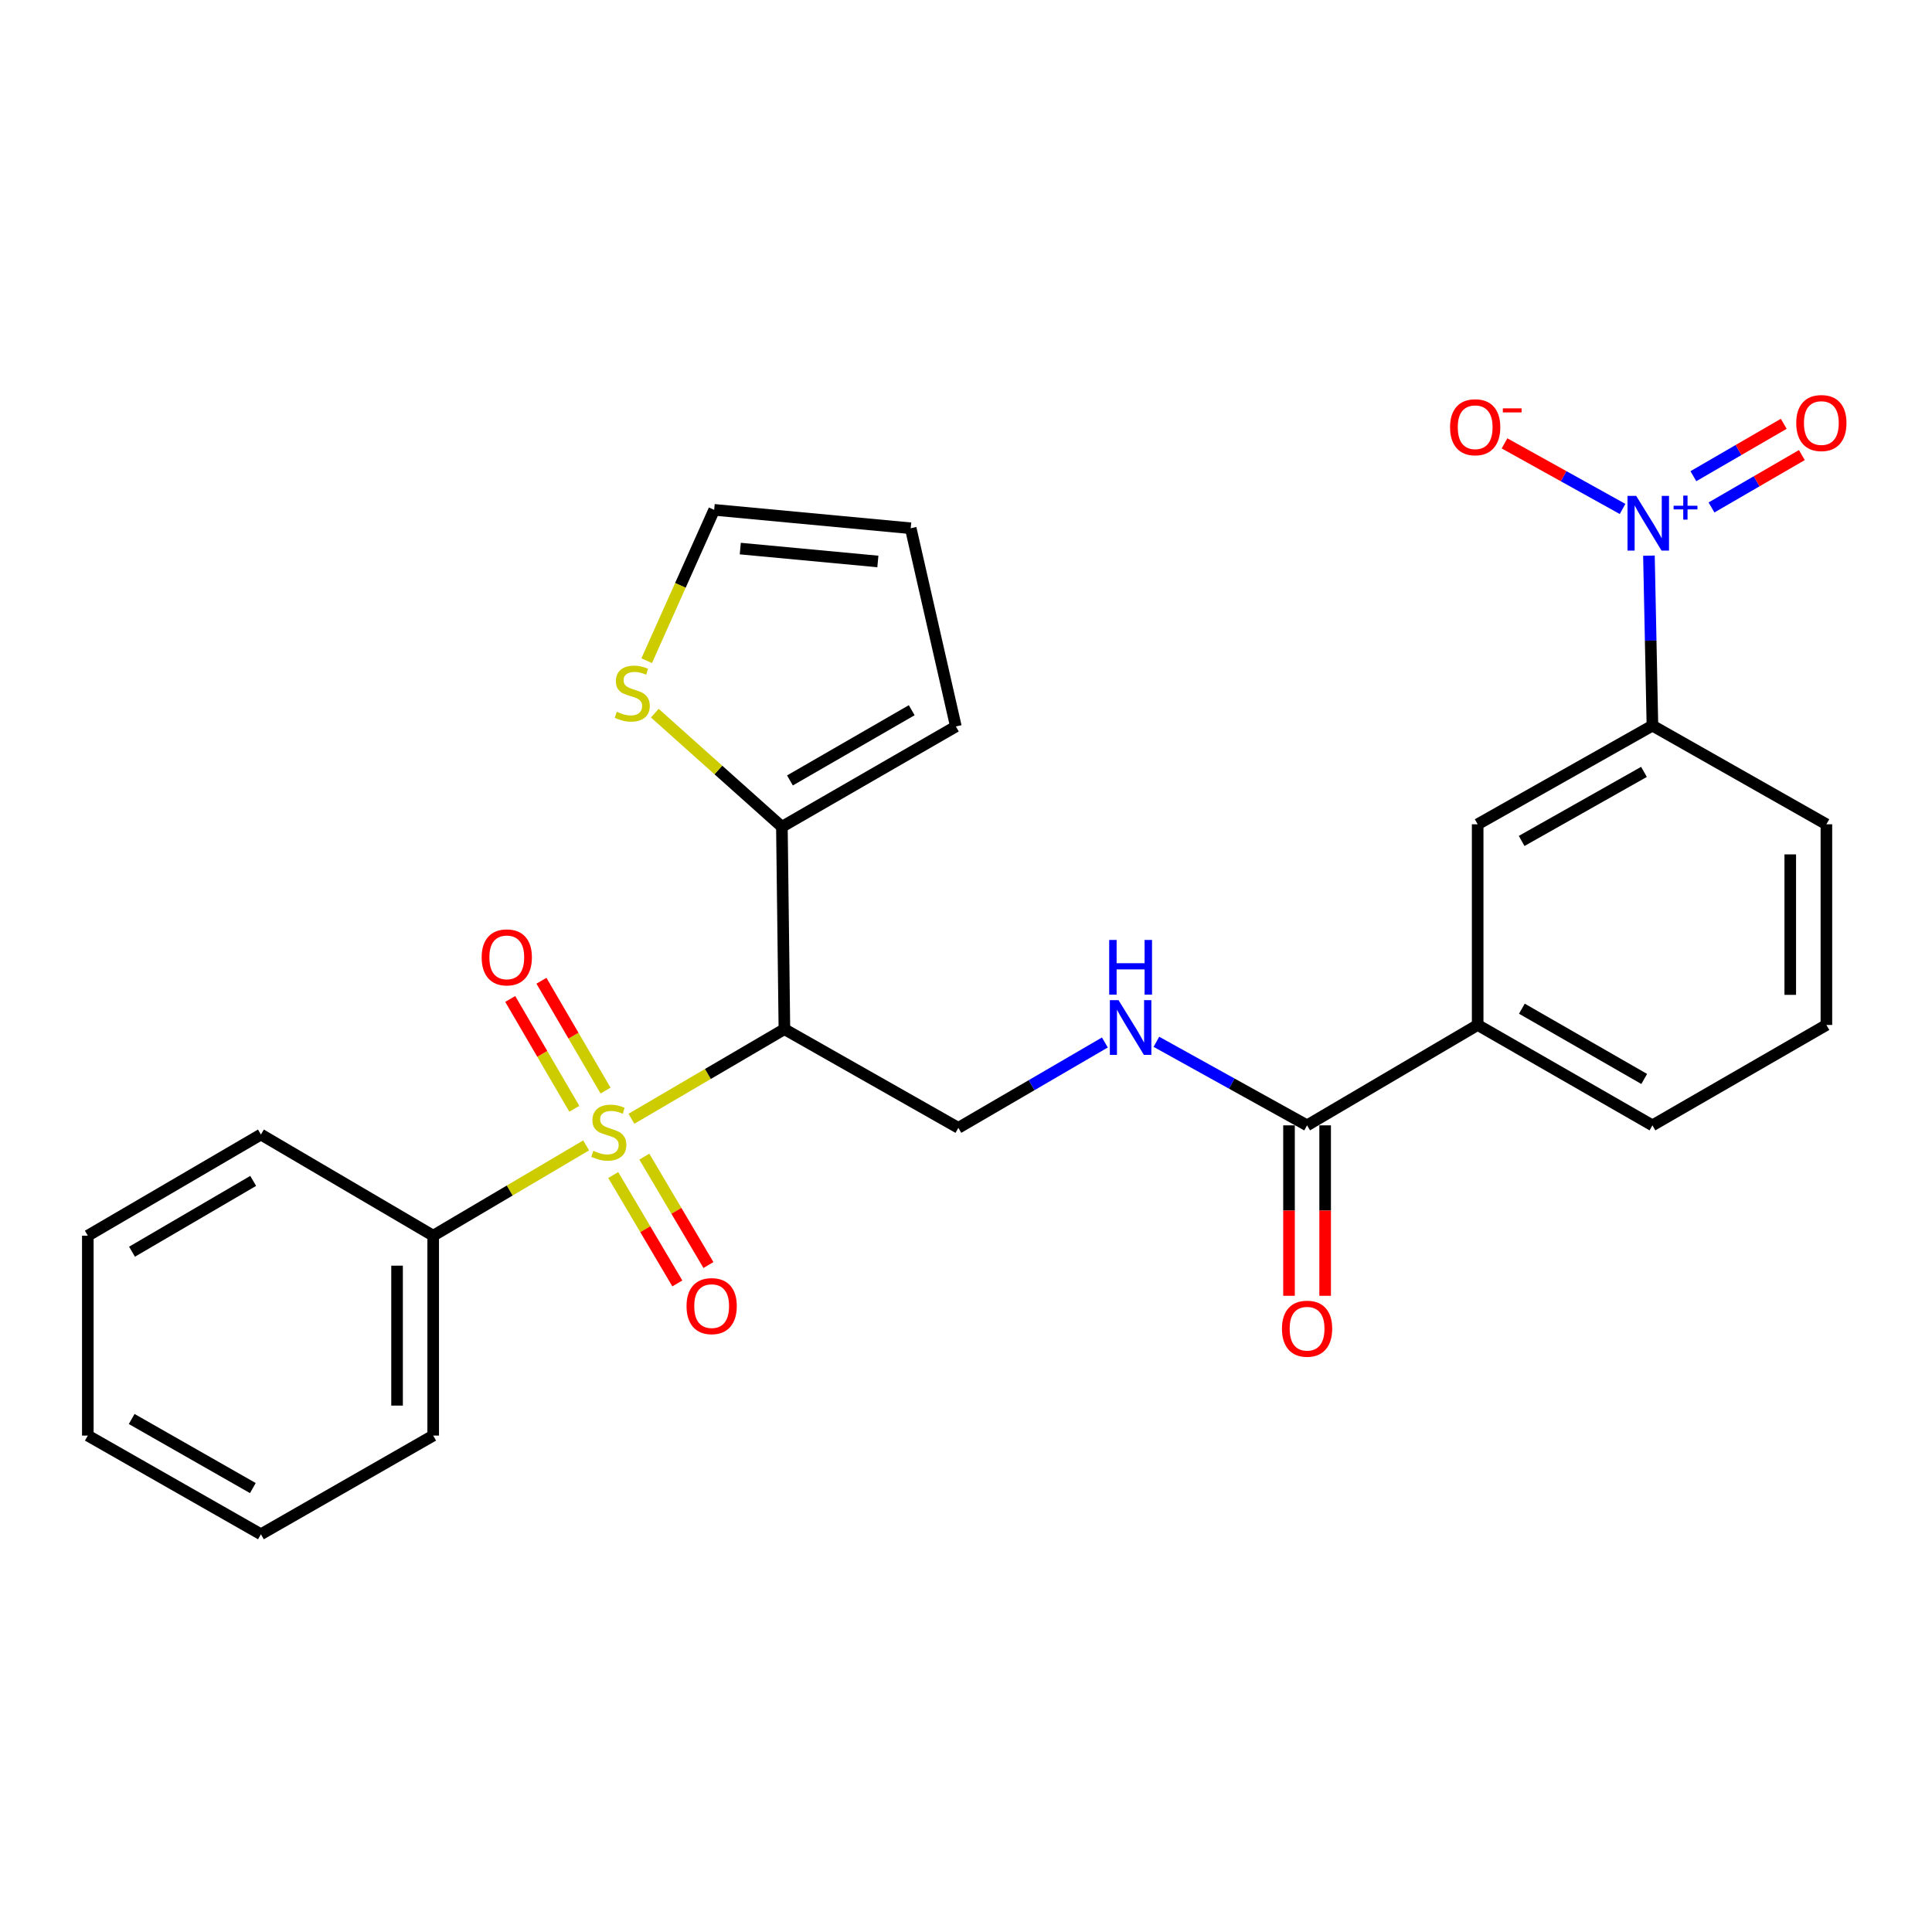 <?xml version='1.0' encoding='iso-8859-1'?>
<svg version='1.1' baseProfile='full'
              xmlns='http://www.w3.org/2000/svg'
                      xmlns:rdkit='http://www.rdkit.org/xml'
                      xmlns:xlink='http://www.w3.org/1999/xlink'
                  xml:space='preserve'
width='1000px' height='1000px' viewBox='0 0 1000 1000'>
<!-- END OF HEADER -->
<rect style='opacity:1.0;fill:#FFFFFF;stroke:none' width='1000' height='1000' x='0' y='0'> </rect>
<path class='bond-0' d='M 326.827,579.071 L 366.418,555.881' style='fill:none;fill-rule:evenodd;stroke:#CCCC00;stroke-width:6px;stroke-linecap:butt;stroke-linejoin:miter;stroke-opacity:1' />
<path class='bond-0' d='M 366.418,555.881 L 406.008,532.692' style='fill:none;fill-rule:evenodd;stroke:#000000;stroke-width:6px;stroke-linecap:butt;stroke-linejoin:miter;stroke-opacity:1' />
<path class='bond-9' d='M 317.41,608.186 L 334,636.241' style='fill:none;fill-rule:evenodd;stroke:#CCCC00;stroke-width:6px;stroke-linecap:butt;stroke-linejoin:miter;stroke-opacity:1' />
<path class='bond-9' d='M 334,636.241 L 350.59,664.297' style='fill:none;fill-rule:evenodd;stroke:#FF0000;stroke-width:6px;stroke-linecap:butt;stroke-linejoin:miter;stroke-opacity:1' />
<path class='bond-9' d='M 333.508,598.667 L 350.099,626.722' style='fill:none;fill-rule:evenodd;stroke:#CCCC00;stroke-width:6px;stroke-linecap:butt;stroke-linejoin:miter;stroke-opacity:1' />
<path class='bond-9' d='M 350.099,626.722 L 366.689,654.777' style='fill:none;fill-rule:evenodd;stroke:#FF0000;stroke-width:6px;stroke-linecap:butt;stroke-linejoin:miter;stroke-opacity:1' />
<path class='bond-10' d='M 313.421,564.479 L 296.834,536.057' style='fill:none;fill-rule:evenodd;stroke:#CCCC00;stroke-width:6px;stroke-linecap:butt;stroke-linejoin:miter;stroke-opacity:1' />
<path class='bond-10' d='M 296.834,536.057 L 280.246,507.634' style='fill:none;fill-rule:evenodd;stroke:#FF0000;stroke-width:6px;stroke-linecap:butt;stroke-linejoin:miter;stroke-opacity:1' />
<path class='bond-10' d='M 297.268,573.906 L 280.681,545.483' style='fill:none;fill-rule:evenodd;stroke:#CCCC00;stroke-width:6px;stroke-linecap:butt;stroke-linejoin:miter;stroke-opacity:1' />
<path class='bond-10' d='M 280.681,545.483 L 264.093,517.061' style='fill:none;fill-rule:evenodd;stroke:#FF0000;stroke-width:6px;stroke-linecap:butt;stroke-linejoin:miter;stroke-opacity:1' />
<path class='bond-12' d='M 303.395,592.849 L 263.807,616.218' style='fill:none;fill-rule:evenodd;stroke:#CCCC00;stroke-width:6px;stroke-linecap:butt;stroke-linejoin:miter;stroke-opacity:1' />
<path class='bond-12' d='M 263.807,616.218 L 224.219,639.587' style='fill:none;fill-rule:evenodd;stroke:#000000;stroke-width:6px;stroke-linecap:butt;stroke-linejoin:miter;stroke-opacity:1' />
<path class='bond-2' d='M 406.008,532.692 L 404.709,427.947' style='fill:none;fill-rule:evenodd;stroke:#000000;stroke-width:6px;stroke-linecap:butt;stroke-linejoin:miter;stroke-opacity:1' />
<path class='bond-5' d='M 406.008,532.692 L 496.04,583.77' style='fill:none;fill-rule:evenodd;stroke:#000000;stroke-width:6px;stroke-linecap:butt;stroke-linejoin:miter;stroke-opacity:1' />
<path class='bond-1' d='M 853.488,287.605 L 854.391,331.592' style='fill:none;fill-rule:evenodd;stroke:#0000FF;stroke-width:6px;stroke-linecap:butt;stroke-linejoin:miter;stroke-opacity:1' />
<path class='bond-1' d='M 854.391,331.592 L 855.295,375.58' style='fill:none;fill-rule:evenodd;stroke:#000000;stroke-width:6px;stroke-linecap:butt;stroke-linejoin:miter;stroke-opacity:1' />
<path class='bond-13' d='M 839.841,263.436 L 809.286,246.463' style='fill:none;fill-rule:evenodd;stroke:#0000FF;stroke-width:6px;stroke-linecap:butt;stroke-linejoin:miter;stroke-opacity:1' />
<path class='bond-13' d='M 809.286,246.463 L 778.73,229.489' style='fill:none;fill-rule:evenodd;stroke:#FF0000;stroke-width:6px;stroke-linecap:butt;stroke-linejoin:miter;stroke-opacity:1' />
<path class='bond-14' d='M 885.868,262.661 L 909.254,249.102' style='fill:none;fill-rule:evenodd;stroke:#0000FF;stroke-width:6px;stroke-linecap:butt;stroke-linejoin:miter;stroke-opacity:1' />
<path class='bond-14' d='M 909.254,249.102 L 932.641,235.543' style='fill:none;fill-rule:evenodd;stroke:#FF0000;stroke-width:6px;stroke-linecap:butt;stroke-linejoin:miter;stroke-opacity:1' />
<path class='bond-14' d='M 876.487,246.482 L 899.873,232.922' style='fill:none;fill-rule:evenodd;stroke:#0000FF;stroke-width:6px;stroke-linecap:butt;stroke-linejoin:miter;stroke-opacity:1' />
<path class='bond-14' d='M 899.873,232.922 L 923.26,219.363' style='fill:none;fill-rule:evenodd;stroke:#FF0000;stroke-width:6px;stroke-linecap:butt;stroke-linejoin:miter;stroke-opacity:1' />
<path class='bond-7' d='M 404.709,427.947 L 371.818,398.537' style='fill:none;fill-rule:evenodd;stroke:#000000;stroke-width:6px;stroke-linecap:butt;stroke-linejoin:miter;stroke-opacity:1' />
<path class='bond-7' d='M 371.818,398.537 L 338.927,369.127' style='fill:none;fill-rule:evenodd;stroke:#CCCC00;stroke-width:6px;stroke-linecap:butt;stroke-linejoin:miter;stroke-opacity:1' />
<path class='bond-15' d='M 404.709,427.947 L 494.751,376.017' style='fill:none;fill-rule:evenodd;stroke:#000000;stroke-width:6px;stroke-linecap:butt;stroke-linejoin:miter;stroke-opacity:1' />
<path class='bond-15' d='M 408.872,403.957 L 471.901,367.605' style='fill:none;fill-rule:evenodd;stroke:#000000;stroke-width:6px;stroke-linecap:butt;stroke-linejoin:miter;stroke-opacity:1' />
<path class='bond-3' d='M 676.54,582.482 L 637.545,560.858' style='fill:none;fill-rule:evenodd;stroke:#000000;stroke-width:6px;stroke-linecap:butt;stroke-linejoin:miter;stroke-opacity:1' />
<path class='bond-3' d='M 637.545,560.858 L 598.55,539.233' style='fill:none;fill-rule:evenodd;stroke:#0000FF;stroke-width:6px;stroke-linecap:butt;stroke-linejoin:miter;stroke-opacity:1' />
<path class='bond-8' d='M 676.54,582.482 L 764.837,530.52' style='fill:none;fill-rule:evenodd;stroke:#000000;stroke-width:6px;stroke-linecap:butt;stroke-linejoin:miter;stroke-opacity:1' />
<path class='bond-17' d='M 667.189,582.482 L 667.189,626.593' style='fill:none;fill-rule:evenodd;stroke:#000000;stroke-width:6px;stroke-linecap:butt;stroke-linejoin:miter;stroke-opacity:1' />
<path class='bond-17' d='M 667.189,626.593 L 667.189,670.703' style='fill:none;fill-rule:evenodd;stroke:#FF0000;stroke-width:6px;stroke-linecap:butt;stroke-linejoin:miter;stroke-opacity:1' />
<path class='bond-17' d='M 685.891,582.482 L 685.891,626.593' style='fill:none;fill-rule:evenodd;stroke:#000000;stroke-width:6px;stroke-linecap:butt;stroke-linejoin:miter;stroke-opacity:1' />
<path class='bond-17' d='M 685.891,626.593 L 685.891,670.703' style='fill:none;fill-rule:evenodd;stroke:#FF0000;stroke-width:6px;stroke-linecap:butt;stroke-linejoin:miter;stroke-opacity:1' />
<path class='bond-4' d='M 855.295,375.58 L 764.837,426.648' style='fill:none;fill-rule:evenodd;stroke:#000000;stroke-width:6px;stroke-linecap:butt;stroke-linejoin:miter;stroke-opacity:1' />
<path class='bond-4' d='M 850.92,399.527 L 787.6,435.275' style='fill:none;fill-rule:evenodd;stroke:#000000;stroke-width:6px;stroke-linecap:butt;stroke-linejoin:miter;stroke-opacity:1' />
<path class='bond-29' d='M 855.295,375.58 L 945.337,426.648' style='fill:none;fill-rule:evenodd;stroke:#000000;stroke-width:6px;stroke-linecap:butt;stroke-linejoin:miter;stroke-opacity:1' />
<path class='bond-6' d='M 496.04,583.77 L 533.96,561.68' style='fill:none;fill-rule:evenodd;stroke:#000000;stroke-width:6px;stroke-linecap:butt;stroke-linejoin:miter;stroke-opacity:1' />
<path class='bond-6' d='M 533.96,561.68 L 571.879,539.589' style='fill:none;fill-rule:evenodd;stroke:#0000FF;stroke-width:6px;stroke-linecap:butt;stroke-linejoin:miter;stroke-opacity:1' />
<path class='bond-16' d='M 334.727,341.97 L 352.19,302.932' style='fill:none;fill-rule:evenodd;stroke:#CCCC00;stroke-width:6px;stroke-linecap:butt;stroke-linejoin:miter;stroke-opacity:1' />
<path class='bond-16' d='M 352.19,302.932 L 369.652,263.895' style='fill:none;fill-rule:evenodd;stroke:#000000;stroke-width:6px;stroke-linecap:butt;stroke-linejoin:miter;stroke-opacity:1' />
<path class='bond-11' d='M 764.837,530.52 L 764.837,426.648' style='fill:none;fill-rule:evenodd;stroke:#000000;stroke-width:6px;stroke-linecap:butt;stroke-linejoin:miter;stroke-opacity:1' />
<path class='bond-20' d='M 764.837,530.52 L 855.295,582.482' style='fill:none;fill-rule:evenodd;stroke:#000000;stroke-width:6px;stroke-linecap:butt;stroke-linejoin:miter;stroke-opacity:1' />
<path class='bond-20' d='M 787.721,522.097 L 851.042,558.47' style='fill:none;fill-rule:evenodd;stroke:#000000;stroke-width:6px;stroke-linecap:butt;stroke-linejoin:miter;stroke-opacity:1' />
<path class='bond-22' d='M 224.219,639.587 L 224.219,743.054' style='fill:none;fill-rule:evenodd;stroke:#000000;stroke-width:6px;stroke-linecap:butt;stroke-linejoin:miter;stroke-opacity:1' />
<path class='bond-22' d='M 205.517,655.107 L 205.517,727.534' style='fill:none;fill-rule:evenodd;stroke:#000000;stroke-width:6px;stroke-linecap:butt;stroke-linejoin:miter;stroke-opacity:1' />
<path class='bond-23' d='M 224.219,639.587 L 135.05,587.23' style='fill:none;fill-rule:evenodd;stroke:#000000;stroke-width:6px;stroke-linecap:butt;stroke-linejoin:miter;stroke-opacity:1' />
<path class='bond-18' d='M 494.751,376.017 L 471.384,273.423' style='fill:none;fill-rule:evenodd;stroke:#000000;stroke-width:6px;stroke-linecap:butt;stroke-linejoin:miter;stroke-opacity:1' />
<path class='bond-28' d='M 369.652,263.895 L 471.384,273.423' style='fill:none;fill-rule:evenodd;stroke:#000000;stroke-width:6px;stroke-linecap:butt;stroke-linejoin:miter;stroke-opacity:1' />
<path class='bond-28' d='M 383.168,283.945 L 454.38,290.615' style='fill:none;fill-rule:evenodd;stroke:#000000;stroke-width:6px;stroke-linecap:butt;stroke-linejoin:miter;stroke-opacity:1' />
<path class='bond-19' d='M 945.337,426.648 L 945.337,530.52' style='fill:none;fill-rule:evenodd;stroke:#000000;stroke-width:6px;stroke-linecap:butt;stroke-linejoin:miter;stroke-opacity:1' />
<path class='bond-19' d='M 926.634,442.229 L 926.634,514.939' style='fill:none;fill-rule:evenodd;stroke:#000000;stroke-width:6px;stroke-linecap:butt;stroke-linejoin:miter;stroke-opacity:1' />
<path class='bond-21' d='M 855.295,582.482 L 945.337,530.52' style='fill:none;fill-rule:evenodd;stroke:#000000;stroke-width:6px;stroke-linecap:butt;stroke-linejoin:miter;stroke-opacity:1' />
<path class='bond-25' d='M 224.219,743.054 L 135.05,794.132' style='fill:none;fill-rule:evenodd;stroke:#000000;stroke-width:6px;stroke-linecap:butt;stroke-linejoin:miter;stroke-opacity:1' />
<path class='bond-24' d='M 135.05,587.23 L 45.455,639.587' style='fill:none;fill-rule:evenodd;stroke:#000000;stroke-width:6px;stroke-linecap:butt;stroke-linejoin:miter;stroke-opacity:1' />
<path class='bond-24' d='M 131.047,611.231 L 68.33,647.881' style='fill:none;fill-rule:evenodd;stroke:#000000;stroke-width:6px;stroke-linecap:butt;stroke-linejoin:miter;stroke-opacity:1' />
<path class='bond-26' d='M 45.455,639.587 L 45.455,743.054' style='fill:none;fill-rule:evenodd;stroke:#000000;stroke-width:6px;stroke-linecap:butt;stroke-linejoin:miter;stroke-opacity:1' />
<path class='bond-27' d='M 135.05,794.132 L 45.455,743.054' style='fill:none;fill-rule:evenodd;stroke:#000000;stroke-width:6px;stroke-linecap:butt;stroke-linejoin:miter;stroke-opacity:1' />
<path class='bond-27' d='M 130.874,770.223 L 68.157,734.468' style='fill:none;fill-rule:evenodd;stroke:#000000;stroke-width:6px;stroke-linecap:butt;stroke-linejoin:miter;stroke-opacity:1' />
<path  class='atom-0' d='M 307.114 595.652
Q 307.434 595.772, 308.754 596.332
Q 310.074 596.892, 311.514 597.252
Q 312.994 597.572, 314.434 597.572
Q 317.114 597.572, 318.674 596.292
Q 320.234 594.972, 320.234 592.692
Q 320.234 591.132, 319.434 590.172
Q 318.674 589.212, 317.474 588.692
Q 316.274 588.172, 314.274 587.572
Q 311.754 586.812, 310.234 586.092
Q 308.754 585.372, 307.674 583.852
Q 306.634 582.332, 306.634 579.772
Q 306.634 576.212, 309.034 574.012
Q 311.474 571.812, 316.274 571.812
Q 319.554 571.812, 323.274 573.372
L 322.354 576.452
Q 318.954 575.052, 316.394 575.052
Q 313.634 575.052, 312.114 576.212
Q 310.594 577.332, 310.634 579.292
Q 310.634 580.812, 311.394 581.732
Q 312.194 582.652, 313.314 583.172
Q 314.474 583.692, 316.394 584.292
Q 318.954 585.092, 320.474 585.892
Q 321.994 586.692, 323.074 588.332
Q 324.194 589.932, 324.194 592.692
Q 324.194 596.612, 321.554 598.732
Q 318.954 600.812, 314.594 600.812
Q 312.074 600.812, 310.154 600.252
Q 308.274 599.732, 306.034 598.812
L 307.114 595.652
' fill='#CCCC00'/>
<path  class='atom-2' d='M 846.884 256.665
L 856.164 271.665
Q 857.084 273.145, 858.564 275.825
Q 860.044 278.505, 860.124 278.665
L 860.124 256.665
L 863.884 256.665
L 863.884 284.985
L 860.004 284.985
L 850.044 268.585
Q 848.884 266.665, 847.644 264.465
Q 846.444 262.265, 846.084 261.585
L 846.084 284.985
L 842.404 284.985
L 842.404 256.665
L 846.884 256.665
' fill='#0000FF'/>
<path  class='atom-2' d='M 866.26 261.77
L 871.249 261.77
L 871.249 256.516
L 873.467 256.516
L 873.467 261.77
L 878.589 261.77
L 878.589 263.671
L 873.467 263.671
L 873.467 268.951
L 871.249 268.951
L 871.249 263.671
L 866.26 263.671
L 866.26 261.77
' fill='#0000FF'/>
<path  class='atom-7' d='M 578.939 517.669
L 588.219 532.669
Q 589.139 534.149, 590.619 536.829
Q 592.099 539.509, 592.179 539.669
L 592.179 517.669
L 595.939 517.669
L 595.939 545.989
L 592.059 545.989
L 582.099 529.589
Q 580.939 527.669, 579.699 525.469
Q 578.499 523.269, 578.139 522.589
L 578.139 545.989
L 574.459 545.989
L 574.459 517.669
L 578.939 517.669
' fill='#0000FF'/>
<path  class='atom-7' d='M 574.119 486.517
L 577.959 486.517
L 577.959 498.557
L 592.439 498.557
L 592.439 486.517
L 596.279 486.517
L 596.279 514.837
L 592.439 514.837
L 592.439 501.757
L 577.959 501.757
L 577.959 514.837
L 574.119 514.837
L 574.119 486.517
' fill='#0000FF'/>
<path  class='atom-8' d='M 319.25 368.406
Q 319.57 368.526, 320.89 369.086
Q 322.21 369.646, 323.65 370.006
Q 325.13 370.326, 326.57 370.326
Q 329.25 370.326, 330.81 369.046
Q 332.37 367.726, 332.37 365.446
Q 332.37 363.886, 331.57 362.926
Q 330.81 361.966, 329.61 361.446
Q 328.41 360.926, 326.41 360.326
Q 323.89 359.566, 322.37 358.846
Q 320.89 358.126, 319.81 356.606
Q 318.77 355.086, 318.77 352.526
Q 318.77 348.966, 321.17 346.766
Q 323.61 344.566, 328.41 344.566
Q 331.69 344.566, 335.41 346.126
L 334.49 349.206
Q 331.09 347.806, 328.53 347.806
Q 325.77 347.806, 324.25 348.966
Q 322.73 350.086, 322.77 352.046
Q 322.77 353.566, 323.53 354.486
Q 324.33 355.406, 325.45 355.926
Q 326.61 356.446, 328.53 357.046
Q 331.09 357.846, 332.61 358.646
Q 334.13 359.446, 335.21 361.086
Q 336.33 362.686, 336.33 365.446
Q 336.33 369.366, 333.69 371.486
Q 331.09 373.566, 326.73 373.566
Q 324.21 373.566, 322.29 373.006
Q 320.41 372.486, 318.17 371.566
L 319.25 368.406
' fill='#CCCC00'/>
<path  class='atom-10' d='M 355.354 676.043
Q 355.354 669.243, 358.714 665.443
Q 362.074 661.643, 368.354 661.643
Q 374.634 661.643, 377.994 665.443
Q 381.354 669.243, 381.354 676.043
Q 381.354 682.923, 377.954 686.843
Q 374.554 690.723, 368.354 690.723
Q 362.114 690.723, 358.714 686.843
Q 355.354 682.963, 355.354 676.043
M 368.354 687.523
Q 372.674 687.523, 374.994 684.643
Q 377.354 681.723, 377.354 676.043
Q 377.354 670.483, 374.994 667.683
Q 372.674 664.843, 368.354 664.843
Q 364.034 664.843, 361.674 667.643
Q 359.354 670.443, 359.354 676.043
Q 359.354 681.763, 361.674 684.643
Q 364.034 687.523, 368.354 687.523
' fill='#FF0000'/>
<path  class='atom-11' d='M 249.31 495.533
Q 249.31 488.733, 252.67 484.933
Q 256.03 481.133, 262.31 481.133
Q 268.59 481.133, 271.95 484.933
Q 275.31 488.733, 275.31 495.533
Q 275.31 502.413, 271.91 506.333
Q 268.51 510.213, 262.31 510.213
Q 256.07 510.213, 252.67 506.333
Q 249.31 502.453, 249.31 495.533
M 262.31 507.013
Q 266.63 507.013, 268.95 504.133
Q 271.31 501.213, 271.31 495.533
Q 271.31 489.973, 268.95 487.173
Q 266.63 484.333, 262.31 484.333
Q 257.99 484.333, 255.63 487.133
Q 253.31 489.933, 253.31 495.533
Q 253.31 501.253, 255.63 504.133
Q 257.99 507.013, 262.31 507.013
' fill='#FF0000'/>
<path  class='atom-14' d='M 750.548 221.136
Q 750.548 214.336, 753.908 210.536
Q 757.268 206.736, 763.548 206.736
Q 769.828 206.736, 773.188 210.536
Q 776.548 214.336, 776.548 221.136
Q 776.548 228.016, 773.148 231.936
Q 769.748 235.816, 763.548 235.816
Q 757.308 235.816, 753.908 231.936
Q 750.548 228.056, 750.548 221.136
M 763.548 232.616
Q 767.868 232.616, 770.188 229.736
Q 772.548 226.816, 772.548 221.136
Q 772.548 215.576, 770.188 212.776
Q 767.868 209.936, 763.548 209.936
Q 759.228 209.936, 756.868 212.736
Q 754.548 215.536, 754.548 221.136
Q 754.548 226.856, 756.868 229.736
Q 759.228 232.616, 763.548 232.616
' fill='#FF0000'/>
<path  class='atom-14' d='M 777.868 211.358
L 787.557 211.358
L 787.557 213.47
L 777.868 213.47
L 777.868 211.358
' fill='#FF0000'/>
<path  class='atom-15' d='M 929.729 218.964
Q 929.729 212.164, 933.089 208.364
Q 936.449 204.564, 942.729 204.564
Q 949.009 204.564, 952.369 208.364
Q 955.729 212.164, 955.729 218.964
Q 955.729 225.844, 952.329 229.764
Q 948.929 233.644, 942.729 233.644
Q 936.489 233.644, 933.089 229.764
Q 929.729 225.884, 929.729 218.964
M 942.729 230.444
Q 947.049 230.444, 949.369 227.564
Q 951.729 224.644, 951.729 218.964
Q 951.729 213.404, 949.369 210.604
Q 947.049 207.764, 942.729 207.764
Q 938.409 207.764, 936.049 210.564
Q 933.729 213.364, 933.729 218.964
Q 933.729 224.684, 936.049 227.564
Q 938.409 230.444, 942.729 230.444
' fill='#FF0000'/>
<path  class='atom-18' d='M 663.54 687.733
Q 663.54 680.933, 666.9 677.133
Q 670.26 673.333, 676.54 673.333
Q 682.82 673.333, 686.18 677.133
Q 689.54 680.933, 689.54 687.733
Q 689.54 694.613, 686.14 698.533
Q 682.74 702.413, 676.54 702.413
Q 670.3 702.413, 666.9 698.533
Q 663.54 694.653, 663.54 687.733
M 676.54 699.213
Q 680.86 699.213, 683.18 696.333
Q 685.54 693.413, 685.54 687.733
Q 685.54 682.173, 683.18 679.373
Q 680.86 676.533, 676.54 676.533
Q 672.22 676.533, 669.86 679.333
Q 667.54 682.133, 667.54 687.733
Q 667.54 693.453, 669.86 696.333
Q 672.22 699.213, 676.54 699.213
' fill='#FF0000'/>
</svg>
